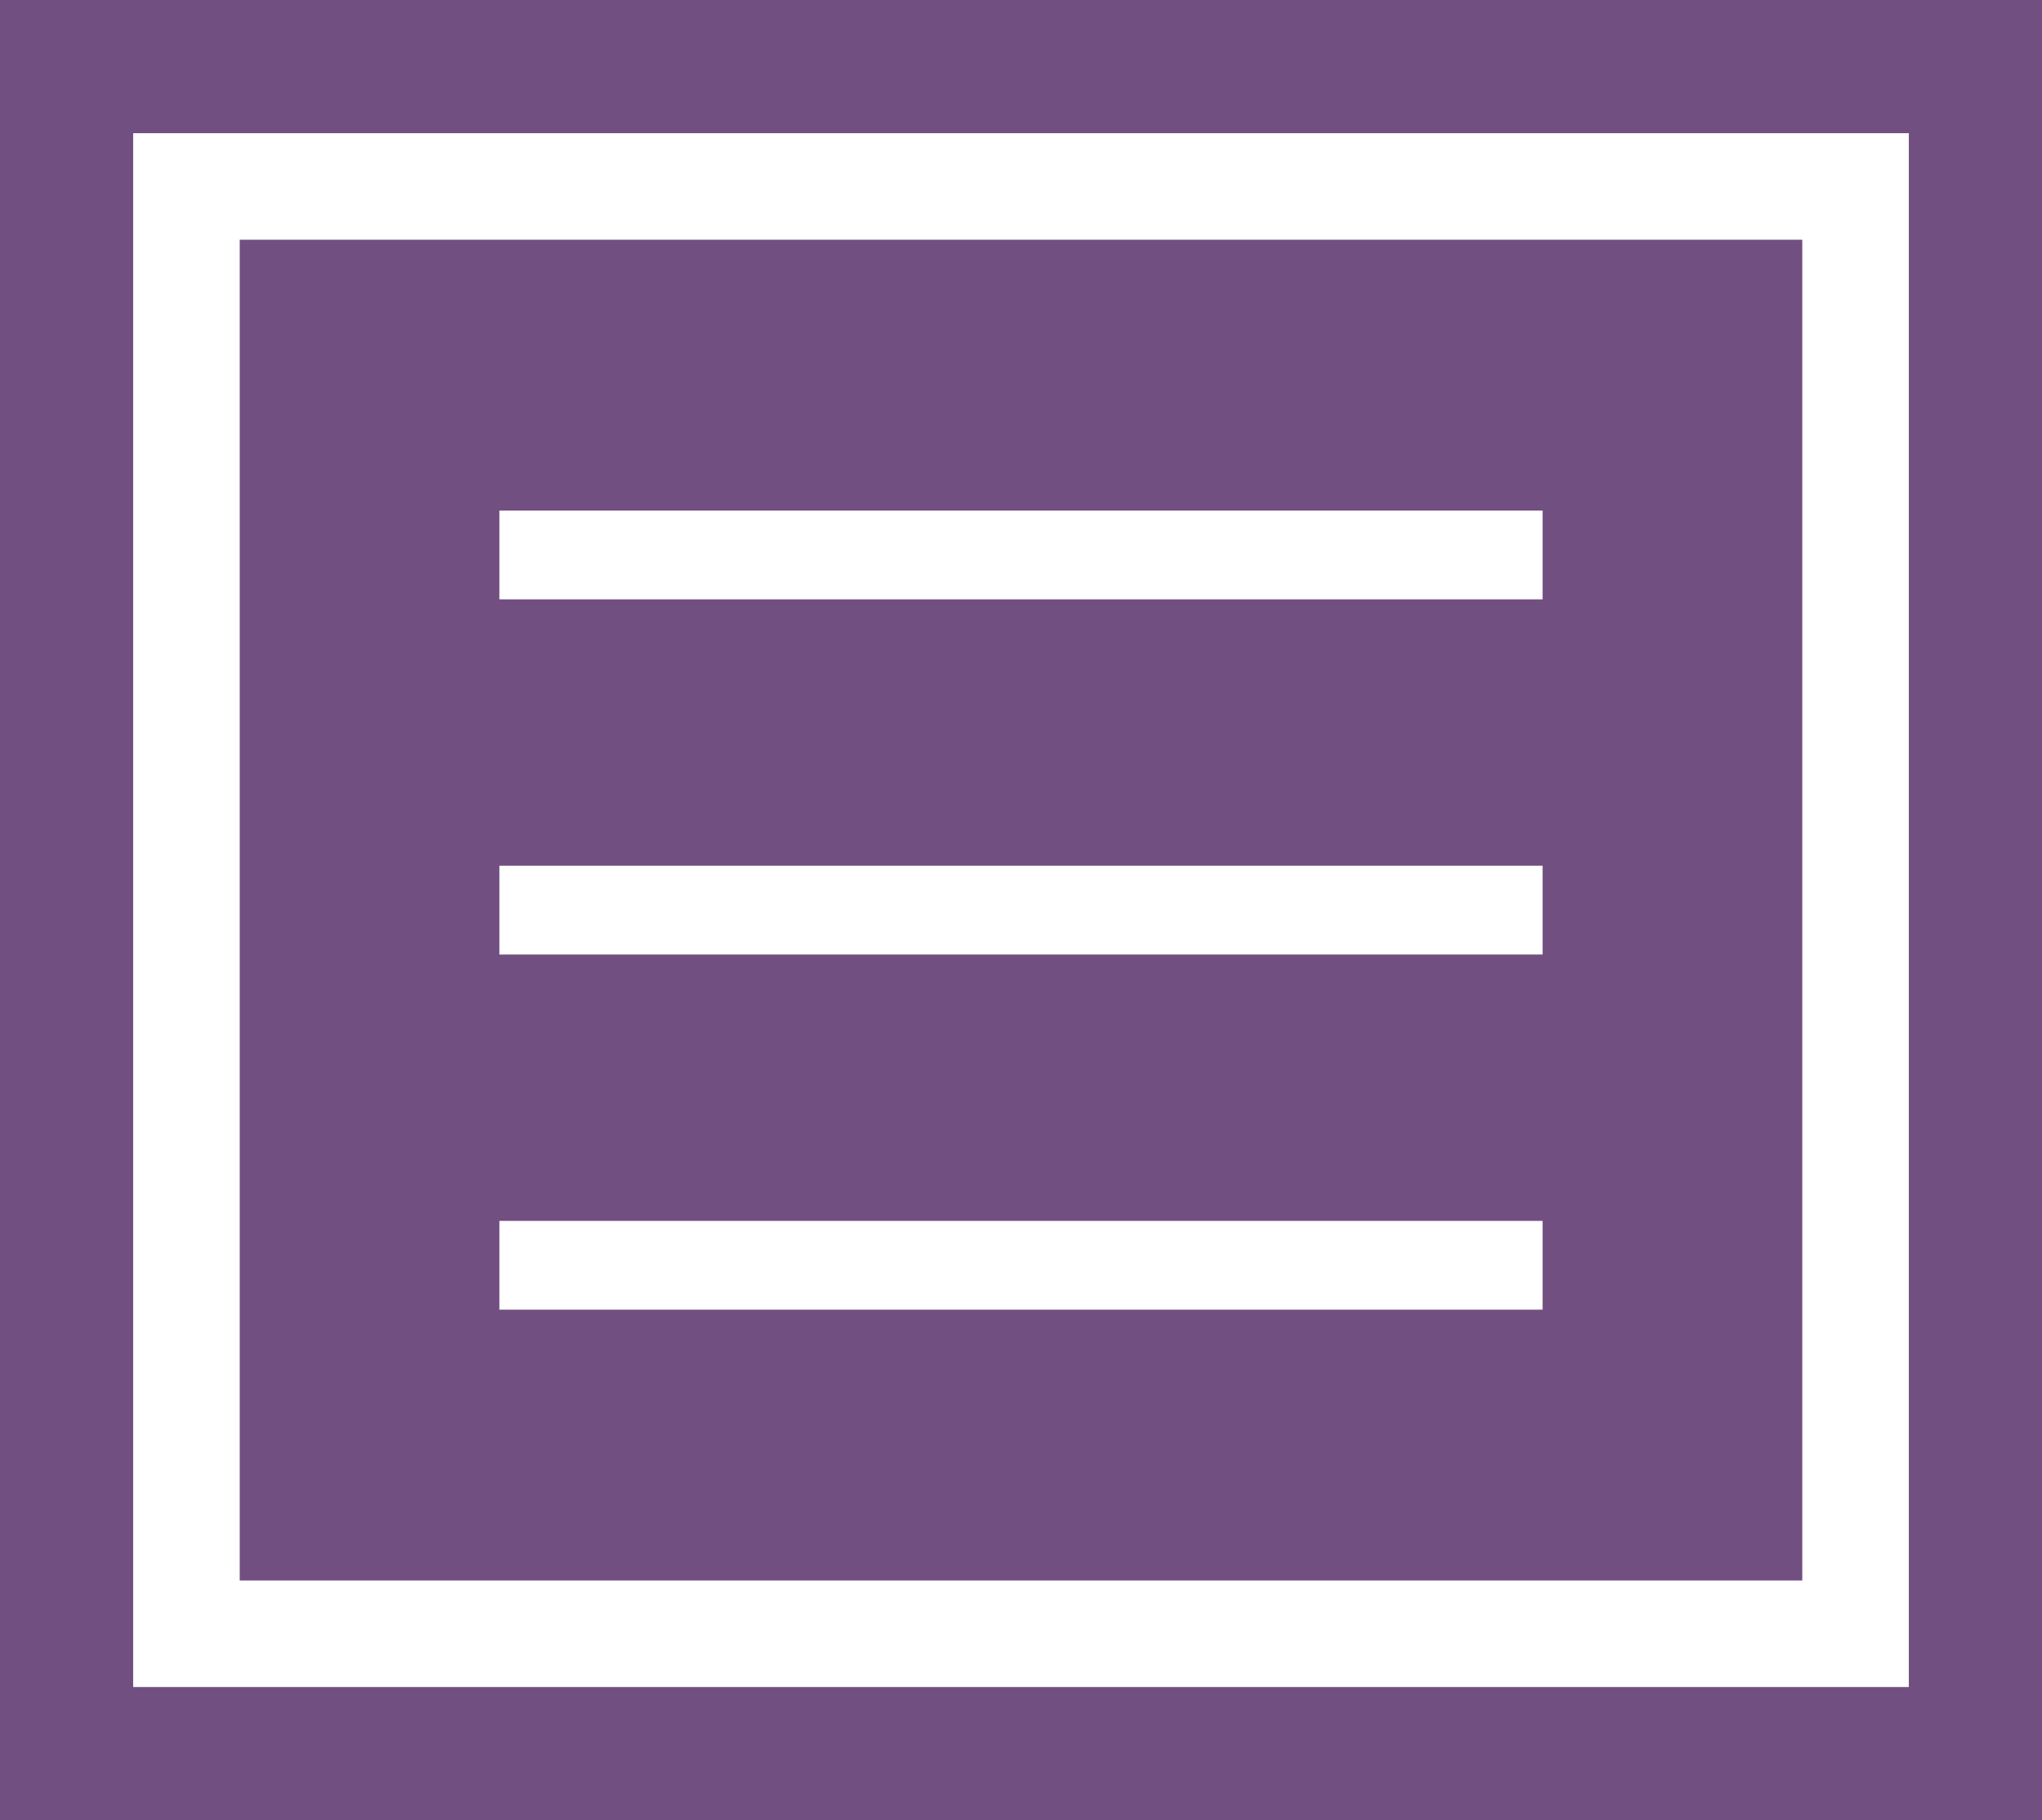 <?xml version="1.0" encoding="utf-8"?>
<!-- Generator: Adobe Illustrator 14.0.0, SVG Export Plug-In . SVG Version: 6.00 Build 43363)  -->
<!DOCTYPE svg PUBLIC "-//W3C//DTD SVG 1.1//EN" "http://www.w3.org/Graphics/SVG/1.1/DTD/svg11.dtd">
<svg version="1.1" id="Camada_1" xmlns="http://www.w3.org/2000/svg" xmlns:xlink="http://www.w3.org/1999/xlink" x="0px" y="0px"
	 width="23px" height="20.5px" viewBox="0 0 23 20.5" enable-background="new 0 0 23 20.5" xml:space="preserve">
<rect x="0" y="0" width="23" height="20.5" fill="#808080" stroke="none"/>
<g id="fundo">
	<rect opacity="0.5" fill="#641E82" enable-background="new    " width="23" height="20.5"/>
</g>
<g id="arte">
	<g>
		<path fill="#FFFFFF" d="M20.3,2.7v15.1H2.7V2.7H20.3 M21.5,1.5h-20V19h20V1.5L21.5,1.5z"/>
	</g>
	<g>
		<polygon fill="#FFFFFF" points="17.375,6.75 5.625,6.75 5.625,5.75 17.375,5.75 		"/>
		<polygon fill="#FFFFFF" points="17.375,10.75 5.625,10.75 5.625,9.75 17.375,9.75 		"/>
		<polygon fill="#FFFFFF" points="17.375,14.75 5.625,14.75 5.625,13.75 17.375,13.75 		"/>
	</g>
</g>
</svg>
